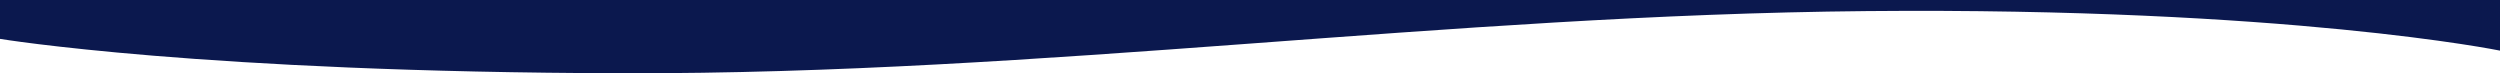 <?xml version="1.0" encoding="UTF-8"?> <svg xmlns="http://www.w3.org/2000/svg" width="1922" height="56.332" viewBox="0 0 1922 56.332"><path id="Path_194" data-name="Path 194" d="M1922,0H0V29.888s155.178,25.74,479.543,26.436,631.5-44.888,955.7-47.8S1922,38.924,1922,38.924Z" fill="#0b184e"></path></svg> 